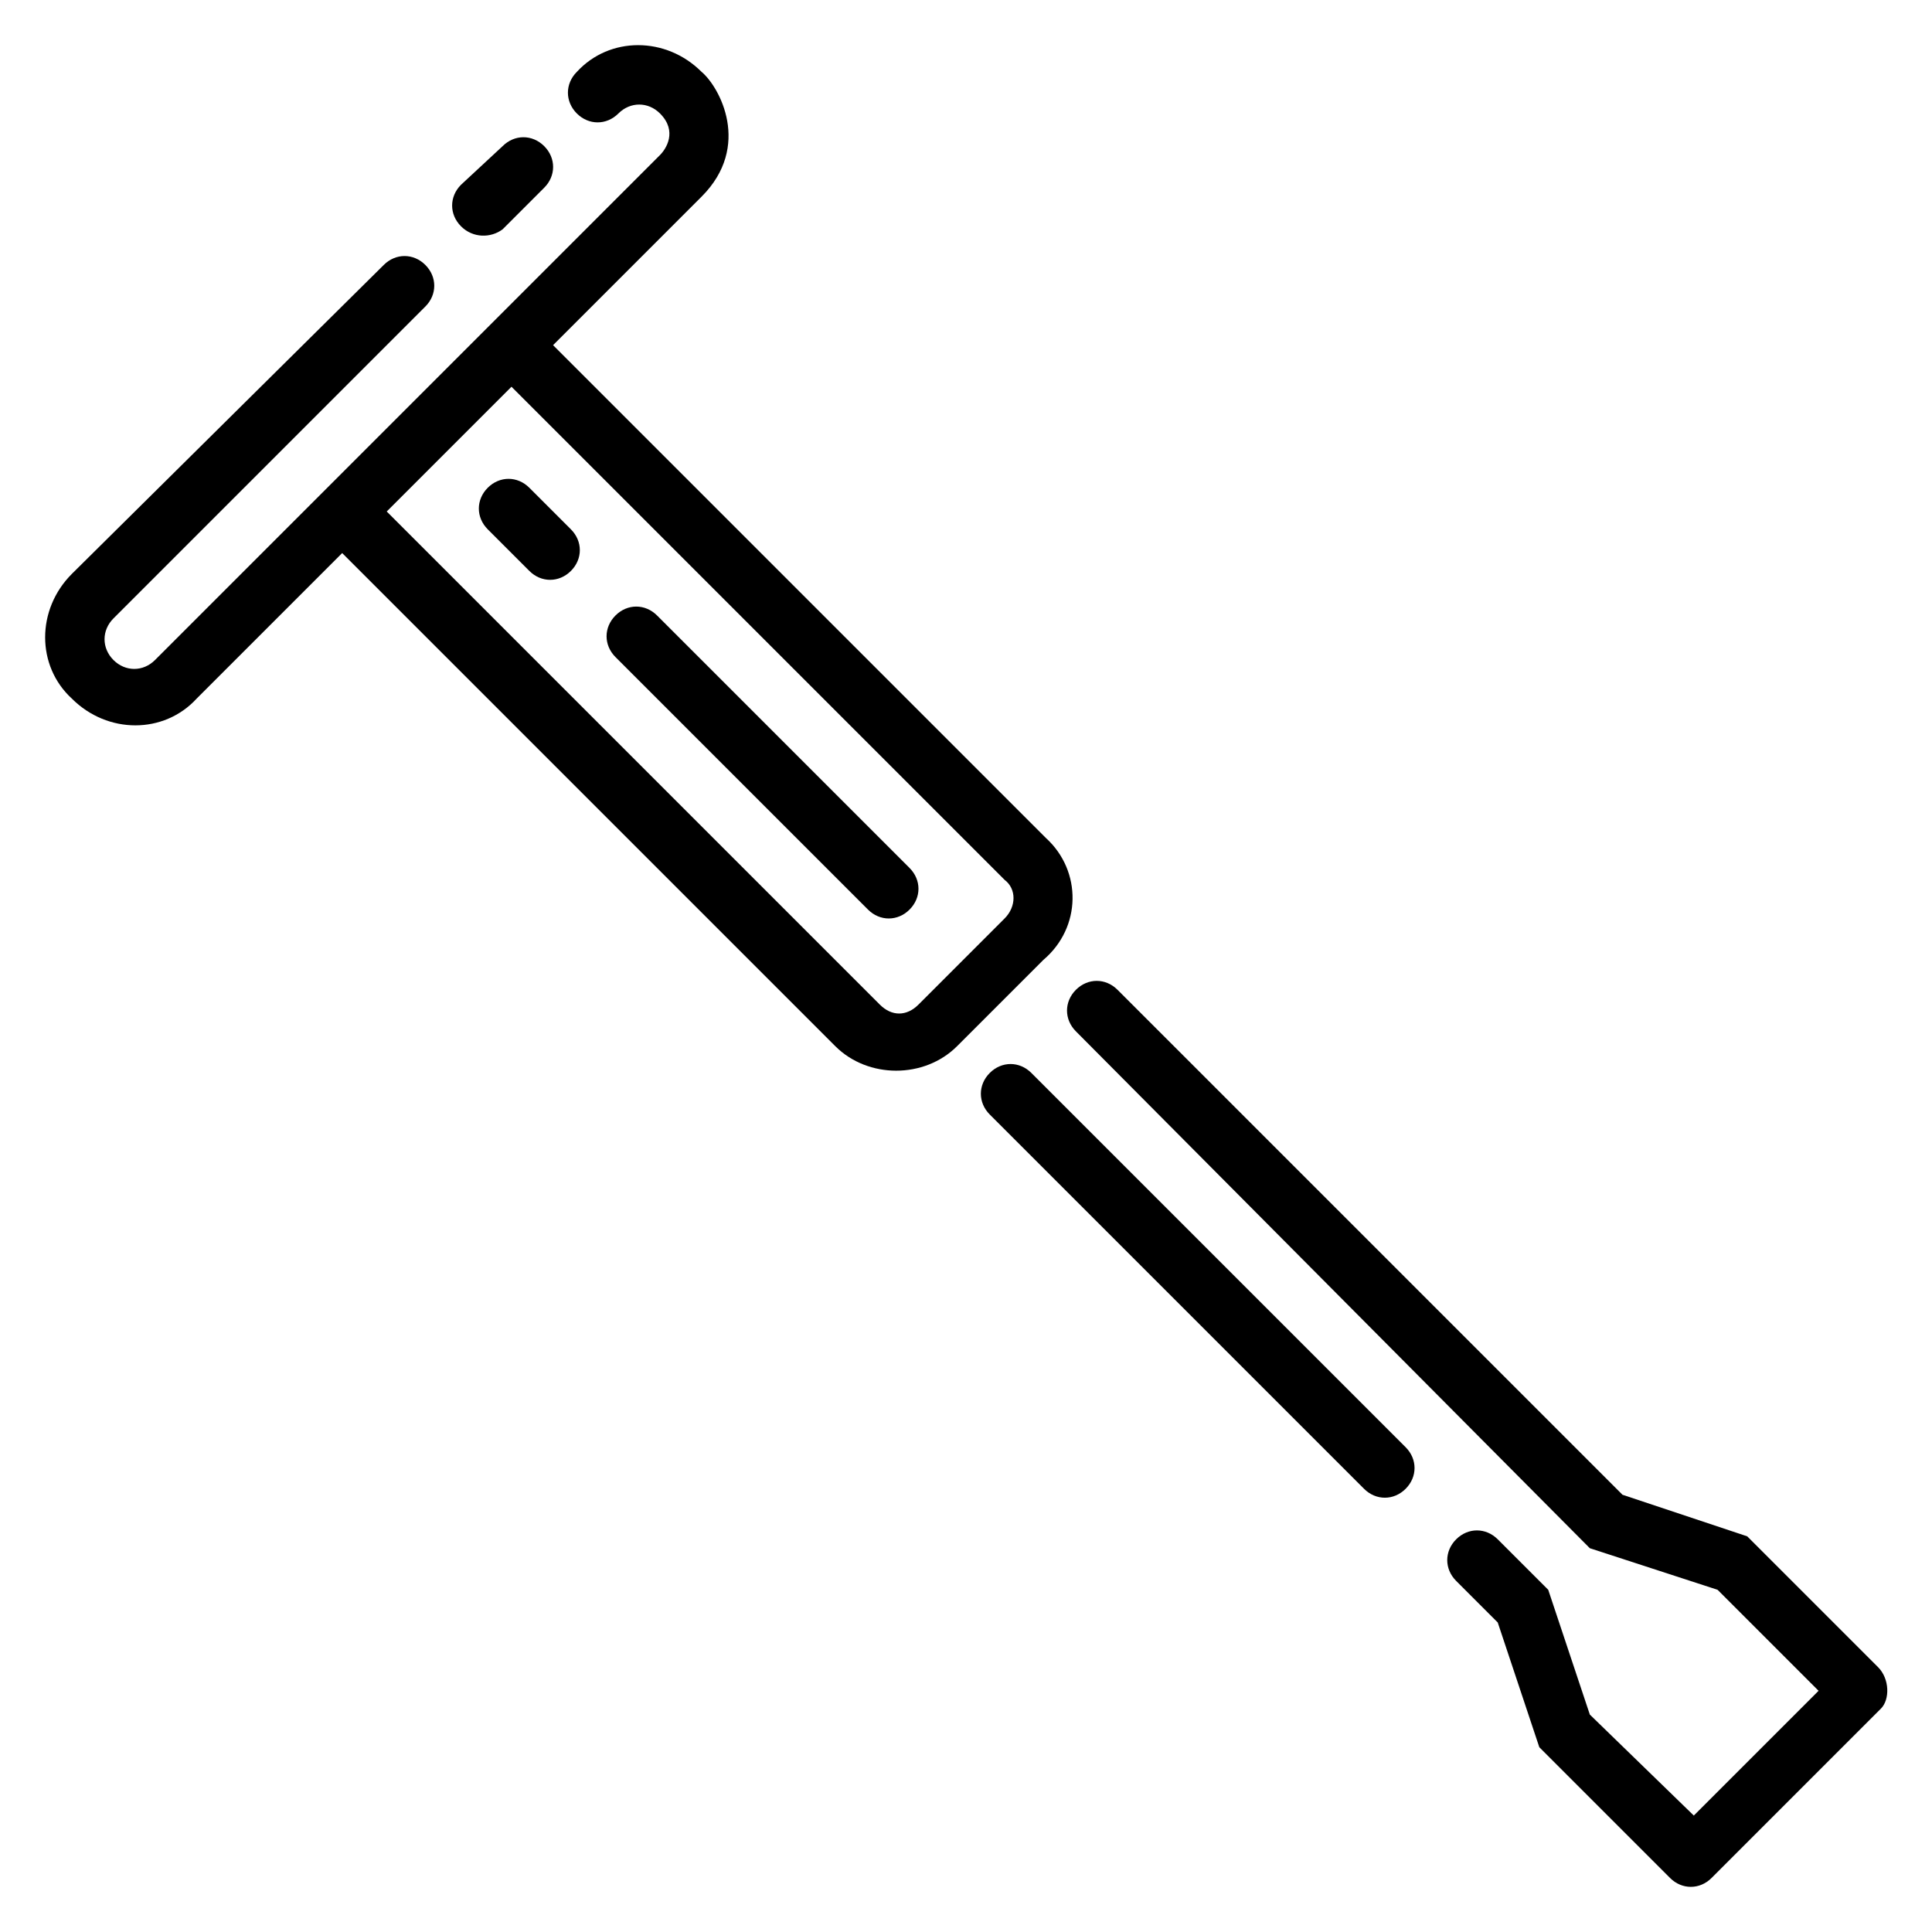 <?xml version="1.0" encoding="UTF-8"?>
<!-- Uploaded to: SVG Repo, www.svgrepo.com, Generator: SVG Repo Mixer Tools -->
<svg fill="#000000" width="800px" height="800px" version="1.1" viewBox="144 144 512 512" xmlns="http://www.w3.org/2000/svg">
 <g>
  <path d="m277.2 204.77 11.02-11.02c3.148-3.148 3.148-7.871 0-11.02-3.148-3.148-7.871-3.148-11.02 0l-11.02 10.23c-3.148 3.148-3.148 7.871 0 11.02 3.148 3.148 7.871 3.148 11.02 0.789z"/>
  <path d="m421.25 366.15-130.68-130.68 39.359-39.359c13.383-13.383 4.723-29.125 0-33.062-9.445-9.445-24.402-9.445-33.062 0-3.148 3.148-3.148 7.871 0 11.02 3.148 3.148 7.871 3.148 11.02 0 3.148-3.148 7.871-3.148 11.02 0 4.723 4.723 1.574 9.445 0 11.02l-133.82 133.82c-3.148 3.148-7.871 3.148-11.02 0-3.148-3.148-3.148-7.871 0-11.02l82.656-82.656c3.148-3.148 3.148-7.871 0-11.02-3.148-3.148-7.871-3.148-11.02 0l-82.656 81.867c-9.445 9.445-9.445 24.402 0 33.062 9.445 9.445 24.402 9.445 33.062 0l38.574-38.574 130.68 130.68c8.66 8.66 23.617 8.66 32.273 0l22.828-22.828c10.234-8.656 10.234-23.613 0.789-32.273zm-11.023 21.254-22.828 22.828c-3.148 3.148-7.086 3.148-10.234 0l-130.68-130.68 33.062-33.062 130.68 130.68c3.152 2.363 3.152 7.086 0 10.234z"/>
  <path d="m641.67 585.78-34.637-34.637-33.062-11.02-133.82-133.82c-3.148-3.148-7.871-3.148-11.02 0s-3.148 7.871 0 11.02l136.19 136.97 33.852 11.02 26.766 26.766-33.062 33.062-27.555-26.762-11.023-33.062-13.383-13.383c-3.148-3.148-7.871-3.148-11.02 0-3.148 3.148-3.148 7.871 0 11.02l11.02 11.02 11.02 33.062 34.637 34.637c3.148 3.148 7.871 3.148 11.02 0l44.871-44.871c2.367-2.359 2.367-7.871-0.785-11.02z"/>
  <path d="m417.32 428.34c-3.148-3.148-7.871-3.148-11.02 0-3.148 3.148-3.148 7.871 0 11.02l99.188 99.188c3.148 3.148 7.871 3.148 11.02 0 3.148-3.148 3.148-7.871 0-11.02z"/>
  <path d="m284.28 273.26c-3.148-3.148-7.871-3.148-11.02 0-3.148 3.148-3.148 7.871 0 11.02l11.02 11.02c3.148 3.148 7.871 3.148 11.02 0 3.148-3.148 3.148-7.871 0-11.02z"/>
  <path d="m318.13 307.11c-3.148-3.148-7.871-3.148-11.02 0s-3.148 7.871 0 11.02l66.914 66.914c3.148 3.148 7.871 3.148 11.02 0 3.148-3.148 3.148-7.871 0-11.02z"/>
 </g>
</svg>